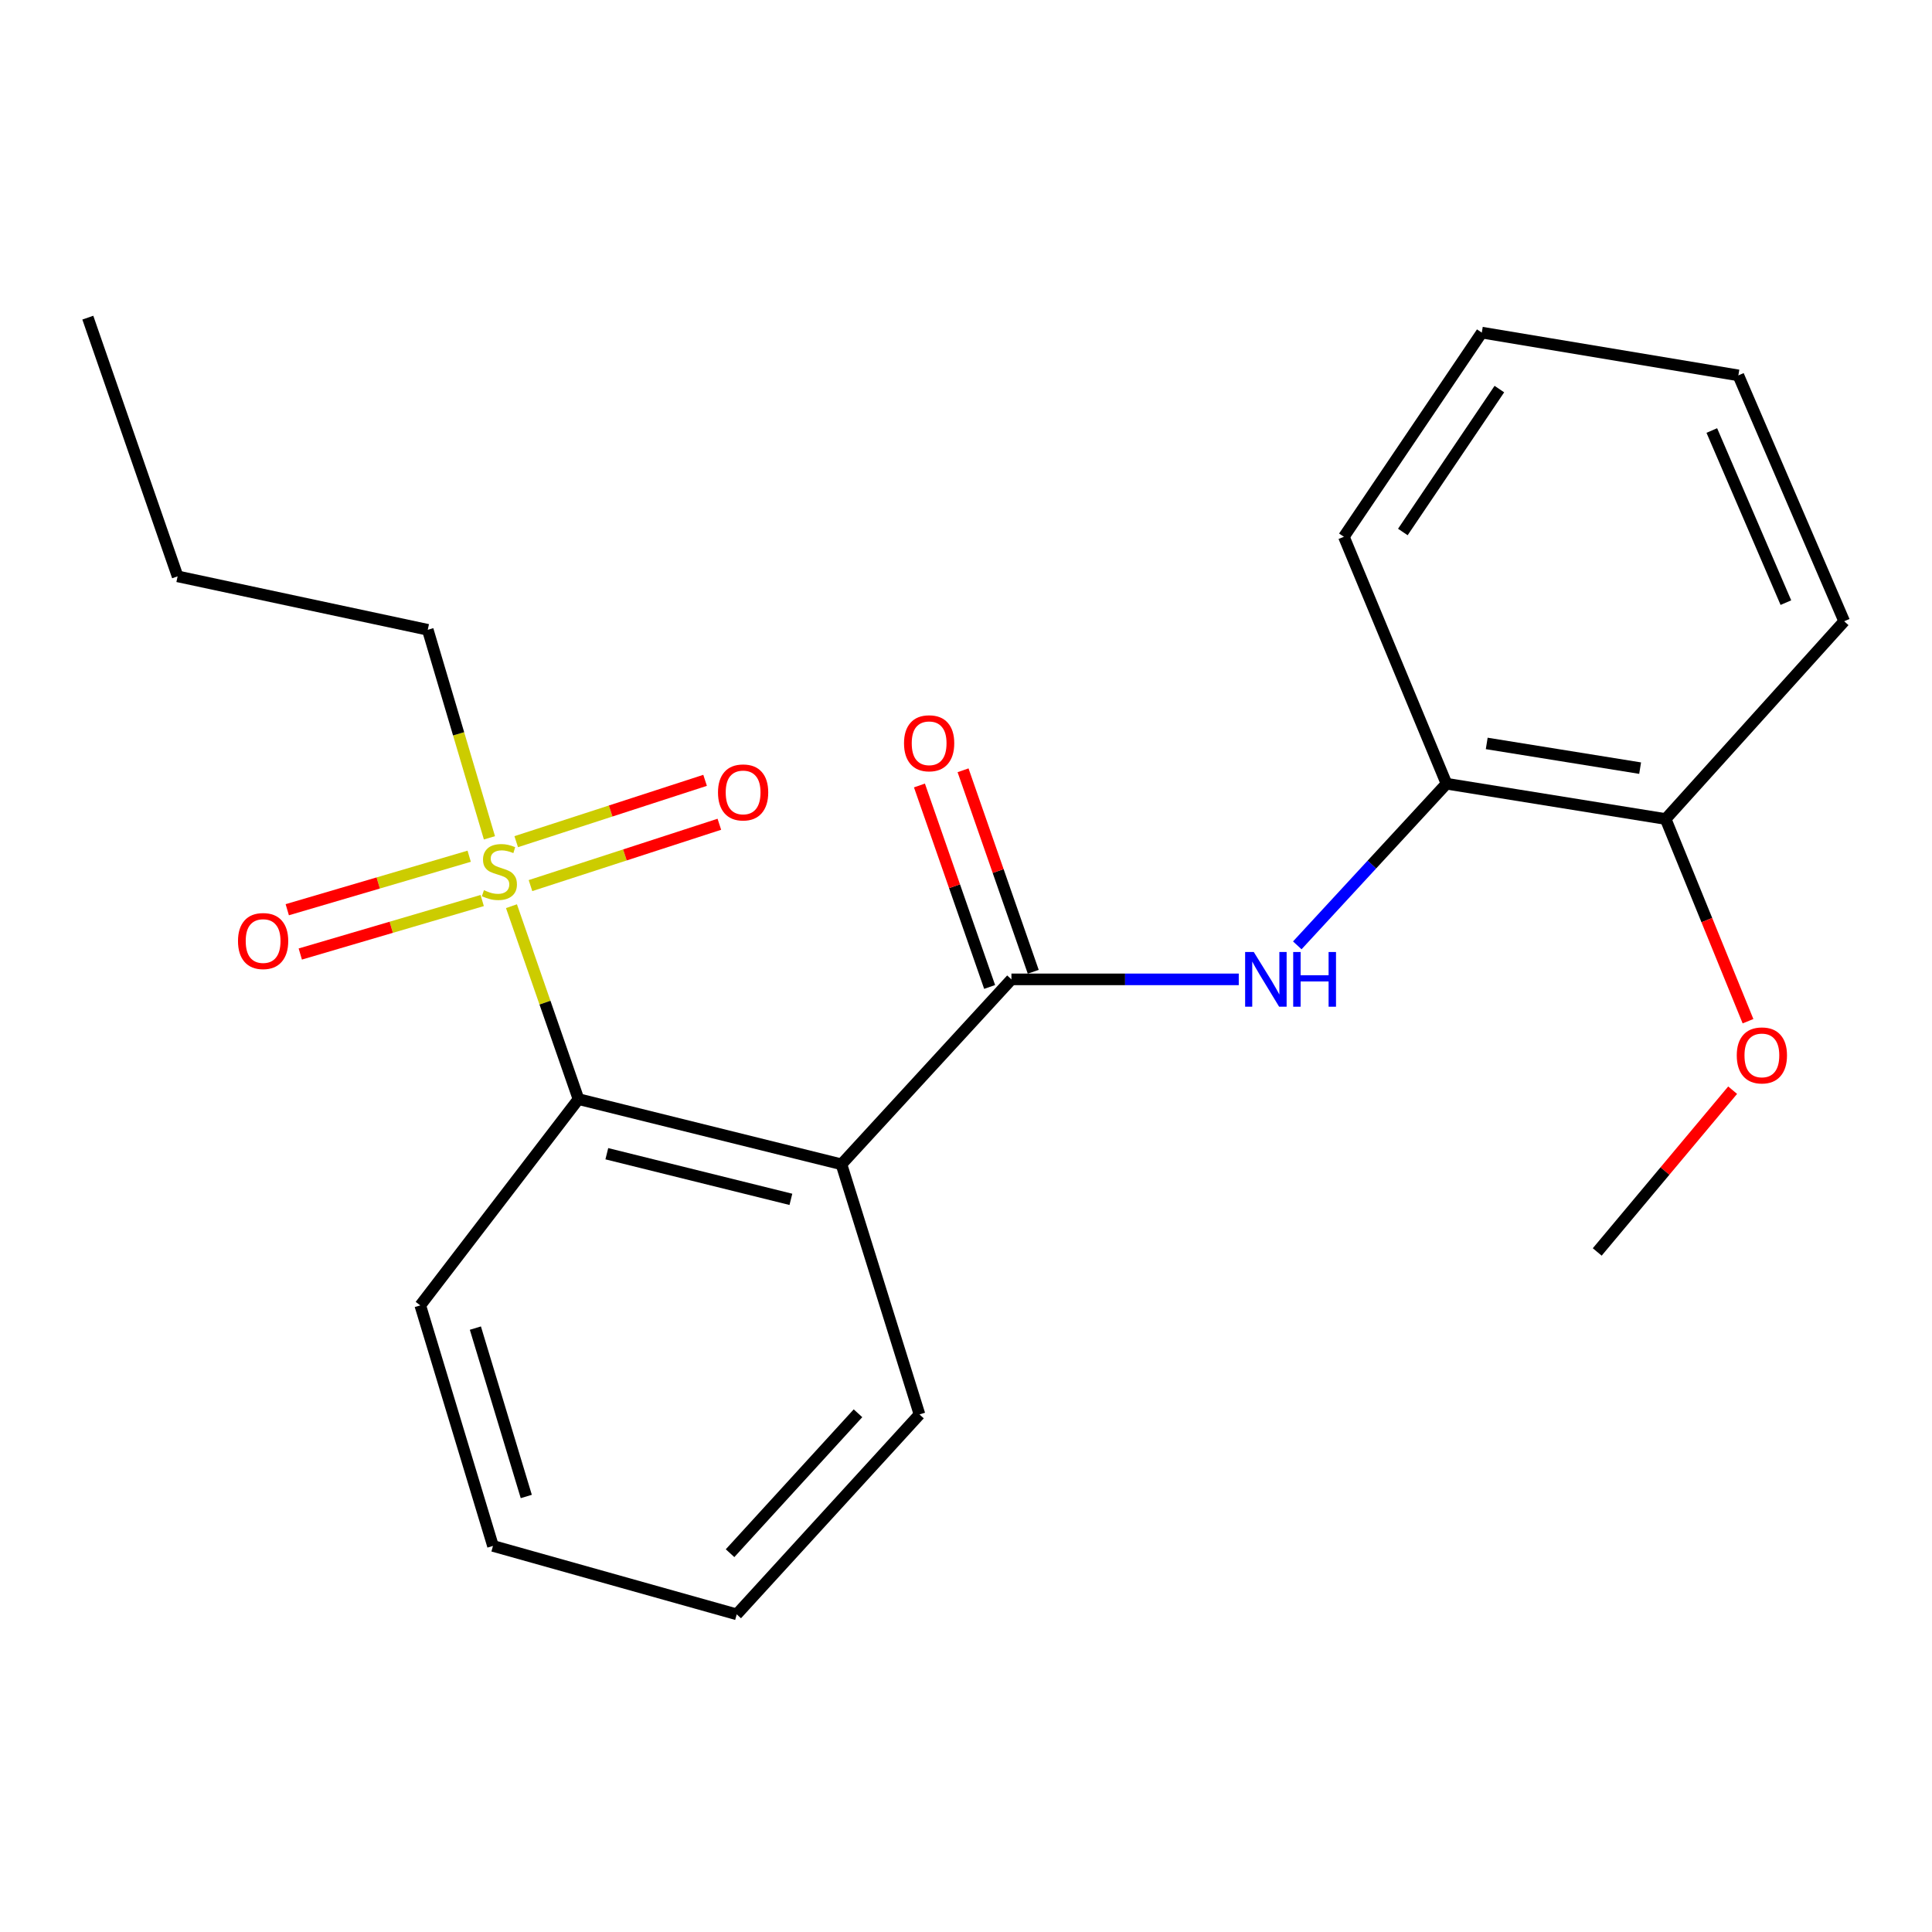 <?xml version='1.0' encoding='iso-8859-1'?>
<svg version='1.1' baseProfile='full'
              xmlns='http://www.w3.org/2000/svg'
                      xmlns:rdkit='http://www.rdkit.org/xml'
                      xmlns:xlink='http://www.w3.org/1999/xlink'
                  xml:space='preserve'
width='1000px' height='1000px' viewBox='0 0 1000 1000'>
<!-- END OF HEADER -->
<rect style='opacity:1.0;fill:#FFFFFF;stroke:none' width='1000' height='1000' x='0' y='0'> </rect>
<path class='bond-2' d='M 264.738,469.04 L 282.081,518.972' style='fill:none;fill-rule:evenodd;stroke:#CCCC00;stroke-width:6px;stroke-linecap:butt;stroke-linejoin:miter;stroke-opacity:1' />
<path class='bond-2' d='M 282.081,518.972 L 299.424,568.904' style='fill:none;fill-rule:evenodd;stroke:#000000;stroke-width:6px;stroke-linecap:butt;stroke-linejoin:miter;stroke-opacity:1' />
<path class='bond-5' d='M 242.848,443.182 L 195.766,457.026' style='fill:none;fill-rule:evenodd;stroke:#CCCC00;stroke-width:6px;stroke-linecap:butt;stroke-linejoin:miter;stroke-opacity:1' />
<path class='bond-5' d='M 195.766,457.026 L 148.684,470.869' style='fill:none;fill-rule:evenodd;stroke:#FF0000;stroke-width:6px;stroke-linecap:butt;stroke-linejoin:miter;stroke-opacity:1' />
<path class='bond-5' d='M 249.59,466.114 L 202.508,479.957' style='fill:none;fill-rule:evenodd;stroke:#CCCC00;stroke-width:6px;stroke-linecap:butt;stroke-linejoin:miter;stroke-opacity:1' />
<path class='bond-5' d='M 202.508,479.957 L 155.427,493.8' style='fill:none;fill-rule:evenodd;stroke:#FF0000;stroke-width:6px;stroke-linecap:butt;stroke-linejoin:miter;stroke-opacity:1' />
<path class='bond-6' d='M 274.573,458.382 L 323.454,442.509' style='fill:none;fill-rule:evenodd;stroke:#CCCC00;stroke-width:6px;stroke-linecap:butt;stroke-linejoin:miter;stroke-opacity:1' />
<path class='bond-6' d='M 323.454,442.509 L 372.335,426.635' style='fill:none;fill-rule:evenodd;stroke:#FF0000;stroke-width:6px;stroke-linecap:butt;stroke-linejoin:miter;stroke-opacity:1' />
<path class='bond-6' d='M 267.19,435.649 L 316.072,419.776' style='fill:none;fill-rule:evenodd;stroke:#CCCC00;stroke-width:6px;stroke-linecap:butt;stroke-linejoin:miter;stroke-opacity:1' />
<path class='bond-6' d='M 316.072,419.776 L 364.953,403.902' style='fill:none;fill-rule:evenodd;stroke:#FF0000;stroke-width:6px;stroke-linecap:butt;stroke-linejoin:miter;stroke-opacity:1' />
<path class='bond-9' d='M 253.333,433.66 L 237.372,379.821' style='fill:none;fill-rule:evenodd;stroke:#CCCC00;stroke-width:6px;stroke-linecap:butt;stroke-linejoin:miter;stroke-opacity:1' />
<path class='bond-9' d='M 237.372,379.821 L 221.411,325.982' style='fill:none;fill-rule:evenodd;stroke:#000000;stroke-width:6px;stroke-linecap:butt;stroke-linejoin:miter;stroke-opacity:1' />
<path class='bond-0' d='M 435.532,602.645 L 299.424,568.904' style='fill:none;fill-rule:evenodd;stroke:#000000;stroke-width:6px;stroke-linecap:butt;stroke-linejoin:miter;stroke-opacity:1' />
<path class='bond-0' d='M 409.364,620.783 L 314.089,597.164' style='fill:none;fill-rule:evenodd;stroke:#000000;stroke-width:6px;stroke-linecap:butt;stroke-linejoin:miter;stroke-opacity:1' />
<path class='bond-1' d='M 435.532,602.645 L 523.517,506.918' style='fill:none;fill-rule:evenodd;stroke:#000000;stroke-width:6px;stroke-linecap:butt;stroke-linejoin:miter;stroke-opacity:1' />
<path class='bond-10' d='M 435.532,602.645 L 475.926,732.113' style='fill:none;fill-rule:evenodd;stroke:#000000;stroke-width:6px;stroke-linecap:butt;stroke-linejoin:miter;stroke-opacity:1' />
<path class='bond-3' d='M 523.517,506.918 L 582.35,506.918' style='fill:none;fill-rule:evenodd;stroke:#000000;stroke-width:6px;stroke-linecap:butt;stroke-linejoin:miter;stroke-opacity:1' />
<path class='bond-3' d='M 582.35,506.918 L 641.183,506.918' style='fill:none;fill-rule:evenodd;stroke:#0000FF;stroke-width:6px;stroke-linecap:butt;stroke-linejoin:miter;stroke-opacity:1' />
<path class='bond-7' d='M 534.802,502.987 L 516.638,450.843' style='fill:none;fill-rule:evenodd;stroke:#000000;stroke-width:6px;stroke-linecap:butt;stroke-linejoin:miter;stroke-opacity:1' />
<path class='bond-7' d='M 516.638,450.843 L 498.474,398.7' style='fill:none;fill-rule:evenodd;stroke:#FF0000;stroke-width:6px;stroke-linecap:butt;stroke-linejoin:miter;stroke-opacity:1' />
<path class='bond-7' d='M 512.231,510.85 L 494.067,458.706' style='fill:none;fill-rule:evenodd;stroke:#000000;stroke-width:6px;stroke-linecap:butt;stroke-linejoin:miter;stroke-opacity:1' />
<path class='bond-7' d='M 494.067,458.706 L 475.902,406.563' style='fill:none;fill-rule:evenodd;stroke:#FF0000;stroke-width:6px;stroke-linecap:butt;stroke-linejoin:miter;stroke-opacity:1' />
<path class='bond-12' d='M 299.424,568.904 L 217.534,675.665' style='fill:none;fill-rule:evenodd;stroke:#000000;stroke-width:6px;stroke-linecap:butt;stroke-linejoin:miter;stroke-opacity:1' />
<path class='bond-4' d='M 671.471,489.313 L 710.091,447.483' style='fill:none;fill-rule:evenodd;stroke:#0000FF;stroke-width:6px;stroke-linecap:butt;stroke-linejoin:miter;stroke-opacity:1' />
<path class='bond-4' d='M 710.091,447.483 L 748.711,405.654' style='fill:none;fill-rule:evenodd;stroke:#000000;stroke-width:6px;stroke-linecap:butt;stroke-linejoin:miter;stroke-opacity:1' />
<path class='bond-8' d='M 748.711,405.654 L 862.139,423.926' style='fill:none;fill-rule:evenodd;stroke:#000000;stroke-width:6px;stroke-linecap:butt;stroke-linejoin:miter;stroke-opacity:1' />
<path class='bond-8' d='M 769.527,384.798 L 848.926,397.588' style='fill:none;fill-rule:evenodd;stroke:#000000;stroke-width:6px;stroke-linecap:butt;stroke-linejoin:miter;stroke-opacity:1' />
<path class='bond-13' d='M 748.711,405.654 L 695.596,277.833' style='fill:none;fill-rule:evenodd;stroke:#000000;stroke-width:6px;stroke-linecap:butt;stroke-linejoin:miter;stroke-opacity:1' />
<path class='bond-11' d='M 862.139,423.926 L 883.454,476.251' style='fill:none;fill-rule:evenodd;stroke:#000000;stroke-width:6px;stroke-linecap:butt;stroke-linejoin:miter;stroke-opacity:1' />
<path class='bond-11' d='M 883.454,476.251 L 904.769,528.576' style='fill:none;fill-rule:evenodd;stroke:#FF0000;stroke-width:6px;stroke-linecap:butt;stroke-linejoin:miter;stroke-opacity:1' />
<path class='bond-14' d='M 862.139,423.926 L 954.545,321.56' style='fill:none;fill-rule:evenodd;stroke:#000000;stroke-width:6px;stroke-linecap:butt;stroke-linejoin:miter;stroke-opacity:1' />
<path class='bond-16' d='M 221.411,325.982 L 91.93,298.322' style='fill:none;fill-rule:evenodd;stroke:#000000;stroke-width:6px;stroke-linecap:butt;stroke-linejoin:miter;stroke-opacity:1' />
<path class='bond-22' d='M 475.926,732.113 L 381.328,835.581' style='fill:none;fill-rule:evenodd;stroke:#000000;stroke-width:6px;stroke-linecap:butt;stroke-linejoin:miter;stroke-opacity:1' />
<path class='bond-22' d='M 444.096,731.505 L 377.877,803.933' style='fill:none;fill-rule:evenodd;stroke:#000000;stroke-width:6px;stroke-linecap:butt;stroke-linejoin:miter;stroke-opacity:1' />
<path class='bond-15' d='M 896.813,564.276 L 861.769,606.141' style='fill:none;fill-rule:evenodd;stroke:#FF0000;stroke-width:6px;stroke-linecap:butt;stroke-linejoin:miter;stroke-opacity:1' />
<path class='bond-15' d='M 861.769,606.141 L 826.724,648.005' style='fill:none;fill-rule:evenodd;stroke:#000000;stroke-width:6px;stroke-linecap:butt;stroke-linejoin:miter;stroke-opacity:1' />
<path class='bond-18' d='M 217.534,675.665 L 255.166,800.167' style='fill:none;fill-rule:evenodd;stroke:#000000;stroke-width:6px;stroke-linecap:butt;stroke-linejoin:miter;stroke-opacity:1' />
<path class='bond-18' d='M 246.058,687.424 L 272.401,774.576' style='fill:none;fill-rule:evenodd;stroke:#000000;stroke-width:6px;stroke-linecap:butt;stroke-linejoin:miter;stroke-opacity:1' />
<path class='bond-19' d='M 695.596,277.833 L 766.97,172.161' style='fill:none;fill-rule:evenodd;stroke:#000000;stroke-width:6px;stroke-linecap:butt;stroke-linejoin:miter;stroke-opacity:1' />
<path class='bond-19' d='M 726.109,275.36 L 776.071,201.39' style='fill:none;fill-rule:evenodd;stroke:#000000;stroke-width:6px;stroke-linecap:butt;stroke-linejoin:miter;stroke-opacity:1' />
<path class='bond-23' d='M 954.545,321.56 L 899.771,194.296' style='fill:none;fill-rule:evenodd;stroke:#000000;stroke-width:6px;stroke-linecap:butt;stroke-linejoin:miter;stroke-opacity:1' />
<path class='bond-23' d='M 924.375,311.92 L 886.032,222.835' style='fill:none;fill-rule:evenodd;stroke:#000000;stroke-width:6px;stroke-linecap:butt;stroke-linejoin:miter;stroke-opacity:1' />
<path class='bond-20' d='M 91.93,298.322 L 45.455,164.419' style='fill:none;fill-rule:evenodd;stroke:#000000;stroke-width:6px;stroke-linecap:butt;stroke-linejoin:miter;stroke-opacity:1' />
<path class='bond-17' d='M 381.328,835.581 L 255.166,800.167' style='fill:none;fill-rule:evenodd;stroke:#000000;stroke-width:6px;stroke-linecap:butt;stroke-linejoin:miter;stroke-opacity:1' />
<path class='bond-21' d='M 766.97,172.161 L 899.771,194.296' style='fill:none;fill-rule:evenodd;stroke:#000000;stroke-width:6px;stroke-linecap:butt;stroke-linejoin:miter;stroke-opacity:1' />
<path  class='atom-0' d='M 250.486 460.761
Q 250.806 460.881, 252.126 461.441
Q 253.446 462.001, 254.886 462.361
Q 256.366 462.681, 257.806 462.681
Q 260.486 462.681, 262.046 461.401
Q 263.606 460.081, 263.606 457.801
Q 263.606 456.241, 262.806 455.281
Q 262.046 454.321, 260.846 453.801
Q 259.646 453.281, 257.646 452.681
Q 255.126 451.921, 253.606 451.201
Q 252.126 450.481, 251.046 448.961
Q 250.006 447.441, 250.006 444.881
Q 250.006 441.321, 252.406 439.121
Q 254.846 436.921, 259.646 436.921
Q 262.926 436.921, 266.646 438.481
L 265.726 441.561
Q 262.326 440.161, 259.766 440.161
Q 257.006 440.161, 255.486 441.321
Q 253.966 442.441, 254.006 444.401
Q 254.006 445.921, 254.766 446.841
Q 255.566 447.761, 256.686 448.281
Q 257.846 448.801, 259.766 449.401
Q 262.326 450.201, 263.846 451.001
Q 265.366 451.801, 266.446 453.441
Q 267.566 455.041, 267.566 457.801
Q 267.566 461.721, 264.926 463.841
Q 262.326 465.921, 257.966 465.921
Q 255.446 465.921, 253.526 465.361
Q 251.646 464.841, 249.406 463.921
L 250.486 460.761
' fill='#CCCC00'/>
<path  class='atom-4' d='M 648.956 492.758
L 658.236 507.758
Q 659.156 509.238, 660.636 511.918
Q 662.116 514.598, 662.196 514.758
L 662.196 492.758
L 665.956 492.758
L 665.956 521.078
L 662.076 521.078
L 652.116 504.678
Q 650.956 502.758, 649.716 500.558
Q 648.516 498.358, 648.156 497.678
L 648.156 521.078
L 644.476 521.078
L 644.476 492.758
L 648.956 492.758
' fill='#0000FF'/>
<path  class='atom-4' d='M 669.356 492.758
L 673.196 492.758
L 673.196 504.798
L 687.676 504.798
L 687.676 492.758
L 691.516 492.758
L 691.516 521.078
L 687.676 521.078
L 687.676 507.998
L 673.196 507.998
L 673.196 521.078
L 669.356 521.078
L 669.356 492.758
' fill='#0000FF'/>
<path  class='atom-6' d='M 123.188 487.08
Q 123.188 480.28, 126.548 476.48
Q 129.908 472.68, 136.188 472.68
Q 142.468 472.68, 145.828 476.48
Q 149.188 480.28, 149.188 487.08
Q 149.188 493.96, 145.788 497.88
Q 142.388 501.76, 136.188 501.76
Q 129.948 501.76, 126.548 497.88
Q 123.188 494, 123.188 487.08
M 136.188 498.56
Q 140.508 498.56, 142.828 495.68
Q 145.188 492.76, 145.188 487.08
Q 145.188 481.52, 142.828 478.72
Q 140.508 475.88, 136.188 475.88
Q 131.868 475.88, 129.508 478.68
Q 127.188 481.48, 127.188 487.08
Q 127.188 492.8, 129.508 495.68
Q 131.868 498.56, 136.188 498.56
' fill='#FF0000'/>
<path  class='atom-7' d='M 371.634 410.156
Q 371.634 403.356, 374.994 399.556
Q 378.354 395.756, 384.634 395.756
Q 390.914 395.756, 394.274 399.556
Q 397.634 403.356, 397.634 410.156
Q 397.634 417.036, 394.234 420.956
Q 390.834 424.836, 384.634 424.836
Q 378.394 424.836, 374.994 420.956
Q 371.634 417.076, 371.634 410.156
M 384.634 421.636
Q 388.954 421.636, 391.274 418.756
Q 393.634 415.836, 393.634 410.156
Q 393.634 404.596, 391.274 401.796
Q 388.954 398.956, 384.634 398.956
Q 380.314 398.956, 377.954 401.756
Q 375.634 404.556, 375.634 410.156
Q 375.634 415.876, 377.954 418.756
Q 380.314 421.636, 384.634 421.636
' fill='#FF0000'/>
<path  class='atom-8' d='M 467.918 384.714
Q 467.918 377.914, 471.278 374.114
Q 474.638 370.314, 480.918 370.314
Q 487.198 370.314, 490.558 374.114
Q 493.918 377.914, 493.918 384.714
Q 493.918 391.594, 490.518 395.514
Q 487.118 399.394, 480.918 399.394
Q 474.678 399.394, 471.278 395.514
Q 467.918 391.634, 467.918 384.714
M 480.918 396.194
Q 485.238 396.194, 487.558 393.314
Q 489.918 390.394, 489.918 384.714
Q 489.918 379.154, 487.558 376.354
Q 485.238 373.514, 480.918 373.514
Q 476.598 373.514, 474.238 376.314
Q 471.918 379.114, 471.918 384.714
Q 471.918 390.434, 474.238 393.314
Q 476.598 396.194, 480.918 396.194
' fill='#FF0000'/>
<path  class='atom-12' d='M 898.947 546.277
Q 898.947 539.477, 902.307 535.677
Q 905.667 531.877, 911.947 531.877
Q 918.227 531.877, 921.587 535.677
Q 924.947 539.477, 924.947 546.277
Q 924.947 553.157, 921.547 557.077
Q 918.147 560.957, 911.947 560.957
Q 905.707 560.957, 902.307 557.077
Q 898.947 553.197, 898.947 546.277
M 911.947 557.757
Q 916.267 557.757, 918.587 554.877
Q 920.947 551.957, 920.947 546.277
Q 920.947 540.717, 918.587 537.917
Q 916.267 535.077, 911.947 535.077
Q 907.627 535.077, 905.267 537.877
Q 902.947 540.677, 902.947 546.277
Q 902.947 551.997, 905.267 554.877
Q 907.627 557.757, 911.947 557.757
' fill='#FF0000'/>
</svg>
